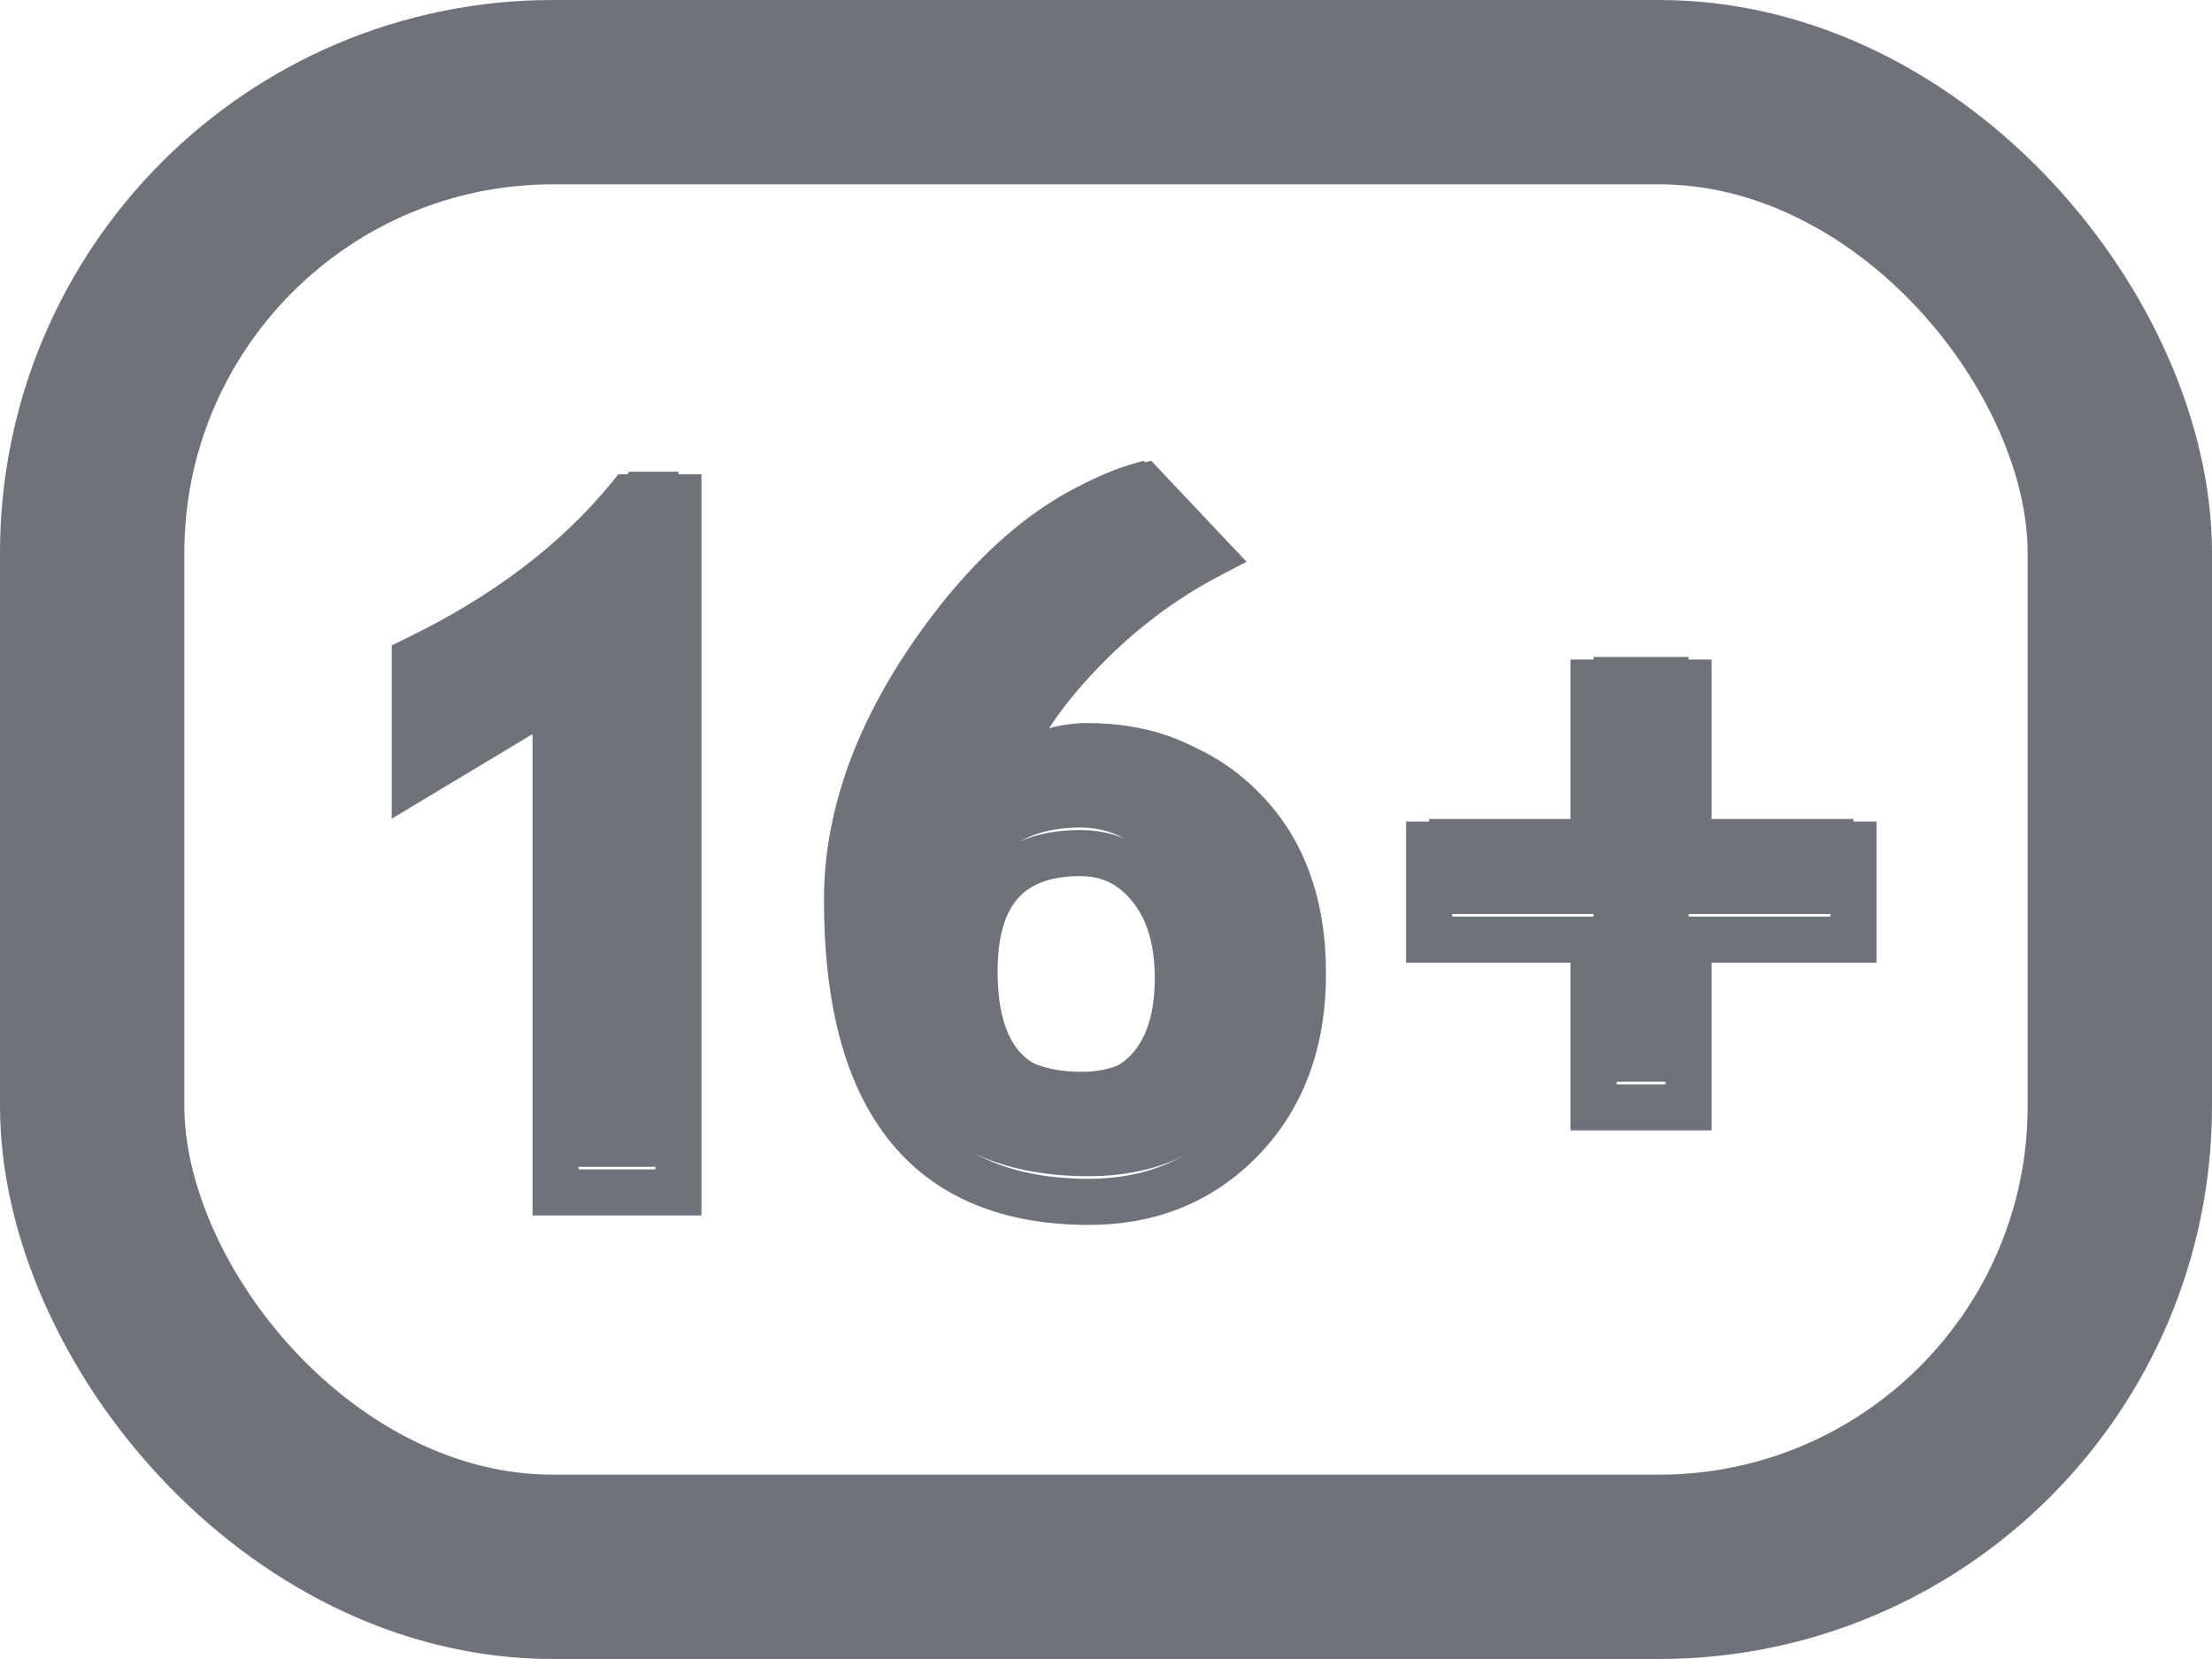 <svg width="24" height="18" viewBox="0 0 24 18" fill="none" xmlns="http://www.w3.org/2000/svg">
<path d="M6.028 12.66V7.246L4.5 8.163V6.882C5.481 6.406 6.257 5.819 6.828 5.118H7.361V12.66H6.028Z" fill="#6E737B"/>
<path d="M12.409 5L13.117 5.749C12.608 6.015 12.145 6.365 11.727 6.8C11.31 7.234 11.023 7.663 10.866 8.086C11.222 7.926 11.529 7.845 11.789 7.845C12.497 7.845 13.064 8.066 13.491 8.507C13.922 8.944 14.137 9.537 14.137 10.286C14.137 11.024 13.917 11.622 13.476 12.08C13.038 12.535 12.485 12.762 11.815 12.762C10.065 12.762 9.19 11.67 9.19 9.486C9.19 8.57 9.526 7.644 10.2 6.707C10.877 5.767 11.613 5.198 12.409 5ZM10.574 10.26C10.574 11.173 10.962 11.629 11.738 11.629C12.056 11.629 12.309 11.516 12.497 11.291C12.685 11.062 12.779 10.744 12.779 10.337C12.779 9.92 12.679 9.59 12.481 9.348C12.286 9.102 12.033 8.979 11.722 8.979C10.957 8.979 10.574 9.406 10.574 10.26Z" fill="#6E737B"/>
<path d="M18.321 9.917V11.737H17.29V9.917H15.506V8.886H17.29V7.128H18.321V8.886H20.11V9.917H18.321Z" fill="#6E737B"/>
<path fill-rule="evenodd" clip-rule="evenodd" d="M12.491 5L13.525 6.095L13.233 6.248C12.749 6.501 12.307 6.835 11.908 7.251C11.687 7.481 11.507 7.706 11.367 7.925C11.514 7.891 11.655 7.873 11.789 7.873C12.553 7.873 13.188 8.113 13.67 8.61C14.156 9.104 14.387 9.765 14.387 10.564C14.387 11.355 14.149 12.02 13.656 12.532C13.168 13.038 12.548 13.29 11.815 13.29C10.885 13.29 10.148 12.997 9.651 12.377C9.163 11.768 8.94 10.883 8.94 9.764C8.94 8.783 9.301 7.807 9.997 6.839C10.694 5.871 11.476 5.253 12.349 5.035L12.491 5ZM12.331 5.559C11.662 5.768 11.017 6.278 10.403 7.131C9.752 8.036 9.44 8.913 9.44 9.764C9.44 10.829 9.654 11.582 10.041 12.065C10.419 12.537 10.995 12.79 11.815 12.79C12.421 12.79 12.909 12.587 13.296 12.185C13.685 11.781 13.887 11.249 13.887 10.564C13.887 9.866 13.688 9.341 13.313 8.96L13.312 8.959C12.939 8.574 12.44 8.373 11.789 8.373C11.578 8.373 11.307 8.439 10.969 8.592L10.424 8.839L10.632 8.277C10.804 7.813 11.114 7.355 11.547 6.904C11.903 6.534 12.293 6.22 12.715 5.966L12.331 5.559ZM6.709 5.146H7.611V13.188H5.778V7.965L4.25 8.883V7.003L4.391 6.934C5.346 6.472 6.09 5.905 6.634 5.238L6.709 5.146ZM6.945 5.646C6.384 6.305 5.65 6.86 4.75 7.315V7.999L6.278 7.082V12.688H7.111V5.646H6.945ZM17.04 7.156H18.571V8.914H20.36V10.445H18.571V12.265H17.04V10.445H15.256V8.914H17.04V7.156ZM17.54 7.656V9.414H15.756V9.945H17.54V11.765H18.071V9.945H19.86V9.414H18.071V7.656H17.54ZM10.675 9.41C10.928 9.127 11.293 9.006 11.722 9.006C12.11 9.006 12.434 9.164 12.676 9.469C12.92 9.769 13.029 10.16 13.029 10.615C13.029 11.058 12.926 11.439 12.69 11.727L12.689 11.729C12.449 12.016 12.123 12.157 11.738 12.157C11.3 12.157 10.929 12.026 10.675 11.727C10.426 11.435 10.324 11.024 10.324 10.538C10.324 10.079 10.426 9.687 10.675 9.41ZM11.047 9.744C10.913 9.893 10.824 10.143 10.824 10.538C10.824 10.965 10.915 11.238 11.055 11.403C11.189 11.56 11.4 11.657 11.738 11.657C11.988 11.657 12.168 11.572 12.304 11.409C12.443 11.239 12.529 10.985 12.529 10.615C12.529 10.236 12.439 9.969 12.288 9.784L12.285 9.781C12.137 9.594 11.956 9.506 11.722 9.506C11.386 9.506 11.177 9.599 11.047 9.744Z" fill="#6E737B"/>
<rect x="1" y="1" width="22" height="16" rx="5" stroke="#6E737B" stroke-width="2"/>
</svg>
